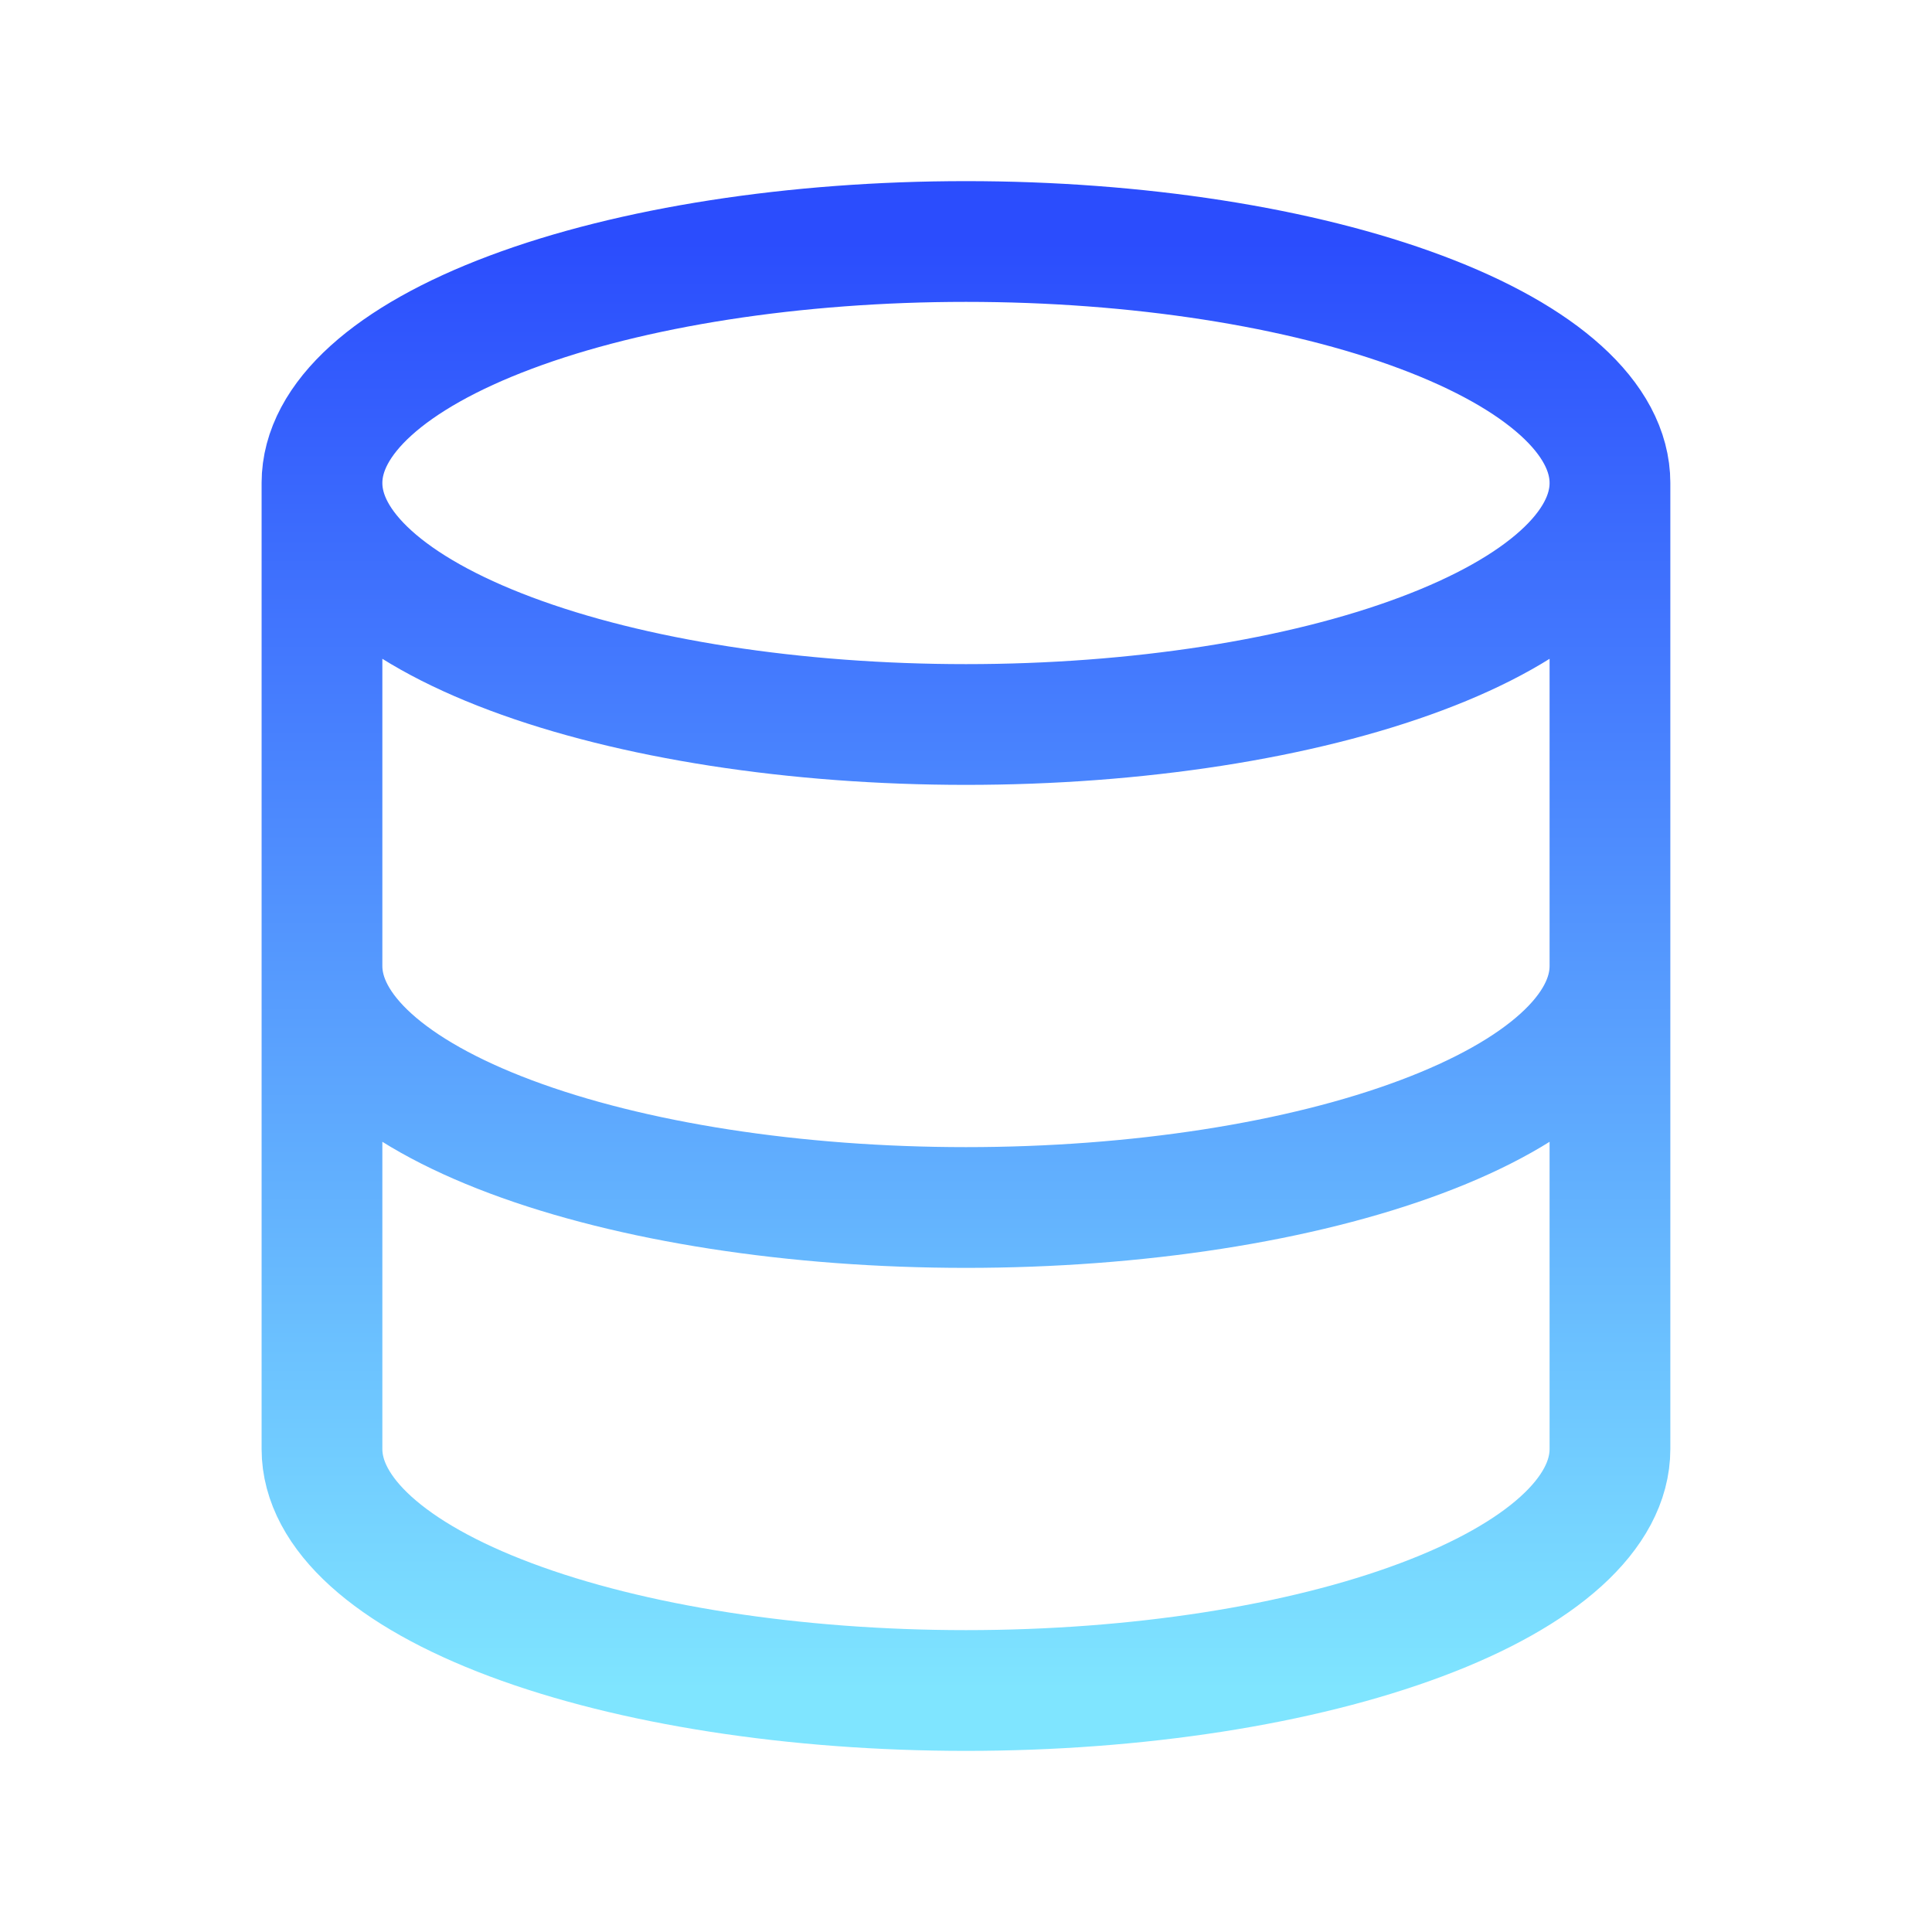 <?xml version="1.0" encoding="UTF-8"?>
<svg xmlns="http://www.w3.org/2000/svg" width="32" height="32" viewBox="0 0 32 32" fill="none">
  <path d="M5.333 8C5.333 9.061 6.457 10.078 8.457 10.828C10.458 11.579 13.171 12 16 12C18.829 12 21.542 11.579 23.542 10.828C25.543 10.078 26.666 9.061 26.666 8M5.333 8C5.333 6.939 6.457 5.922 8.457 5.172C10.458 4.421 13.171 4 16 4C18.829 4 21.542 4.421 23.542 5.172C25.543 5.922 26.666 6.939 26.666 8M5.333 8V16M26.666 8V16M5.333 16C5.333 17.061 6.457 18.078 8.457 18.828C10.458 19.579 13.171 20 16 20C18.829 20 21.542 19.579 23.542 18.828C25.543 18.078 26.666 17.061 26.666 16M5.333 16V24C5.333 25.061 6.457 26.078 8.457 26.828C10.458 27.579 13.171 28 16 28C18.829 28 21.542 27.579 23.542 26.828C25.543 26.078 26.666 25.061 26.666 24V16" stroke="url(#paint0_linear_9018_6675)" stroke-width="2" stroke-linecap="round" stroke-linejoin="round"></path>
  <defs>
    <linearGradient id="paint0_linear_9018_6675" x1="16" y1="4" x2="16" y2="28" gradientUnits="userSpaceOnUse">
      <stop stop-color="#2B4DFD"></stop>
      <stop offset="1" stop-color="#7FE5FF"></stop>
    </linearGradient>
  </defs>
</svg>
